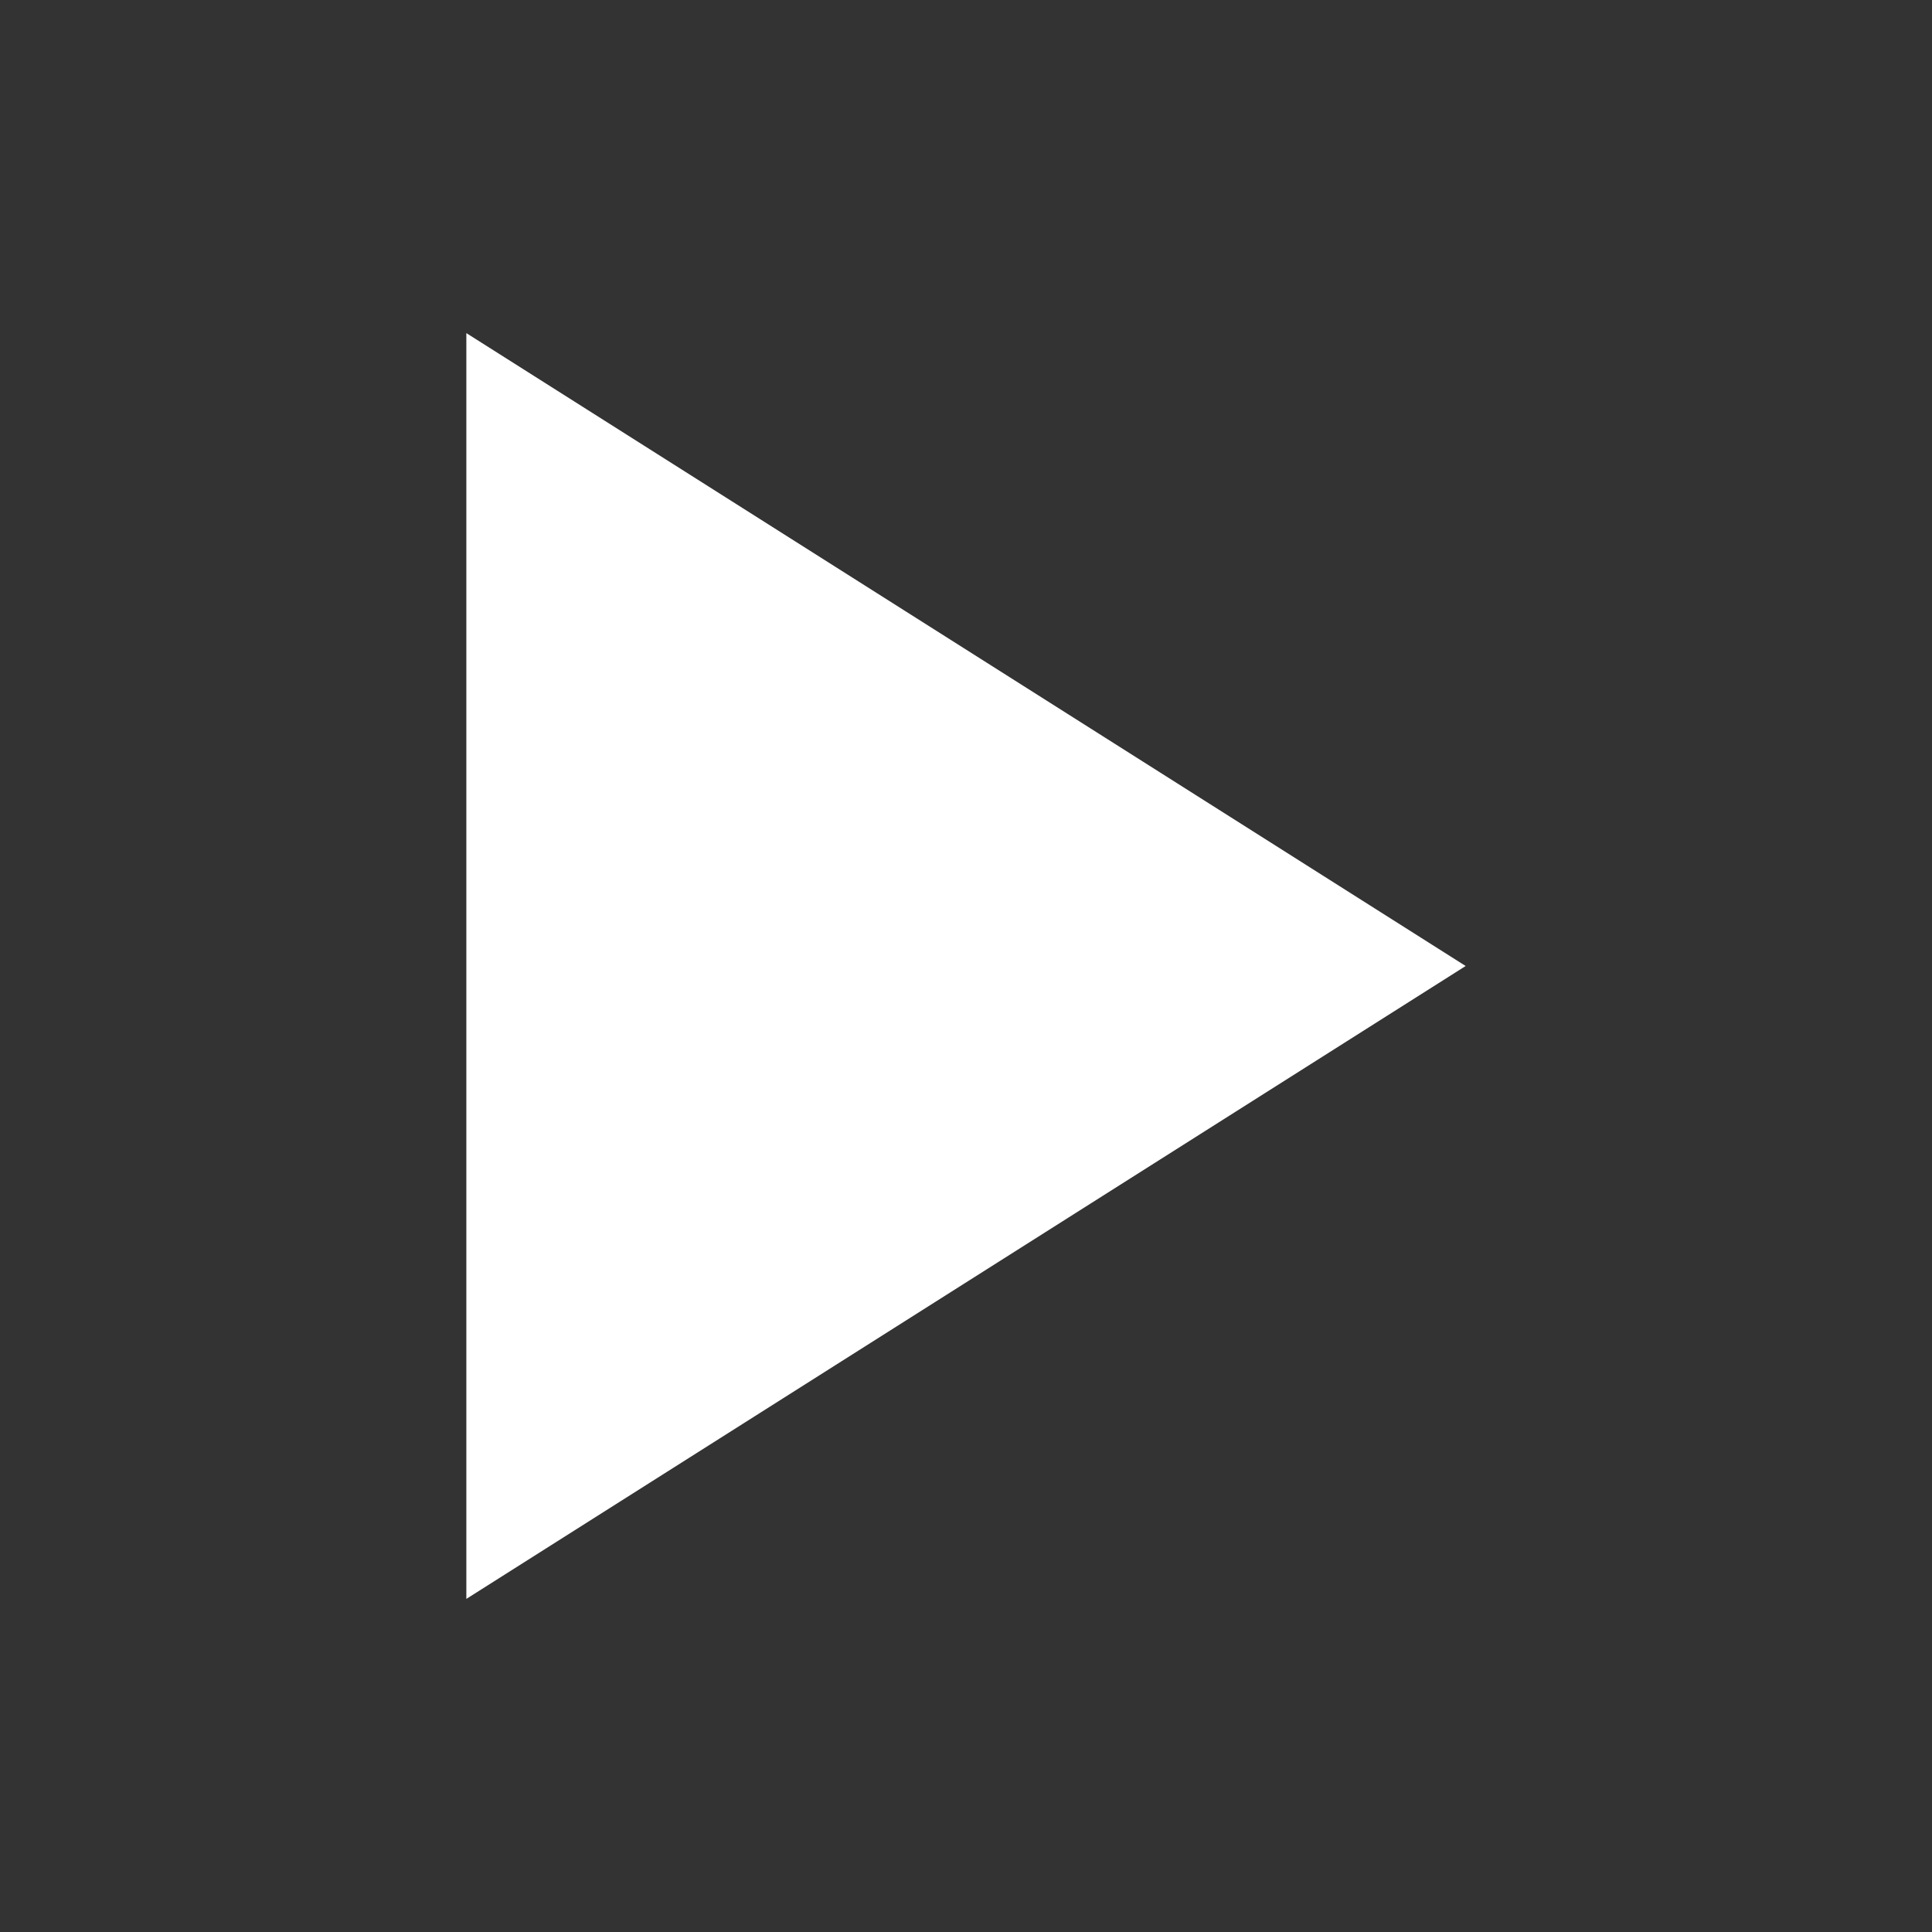 <svg xmlns="http://www.w3.org/2000/svg" width="50px" height="50px" viewBox="0 0 29 29"><rect x="0" y="0" width="29" height="29" fill="#333333" stroke="none"/><path d="M22 14.5L7 24V5z" fill="#fff" fill-rule="nonzero"/></svg>